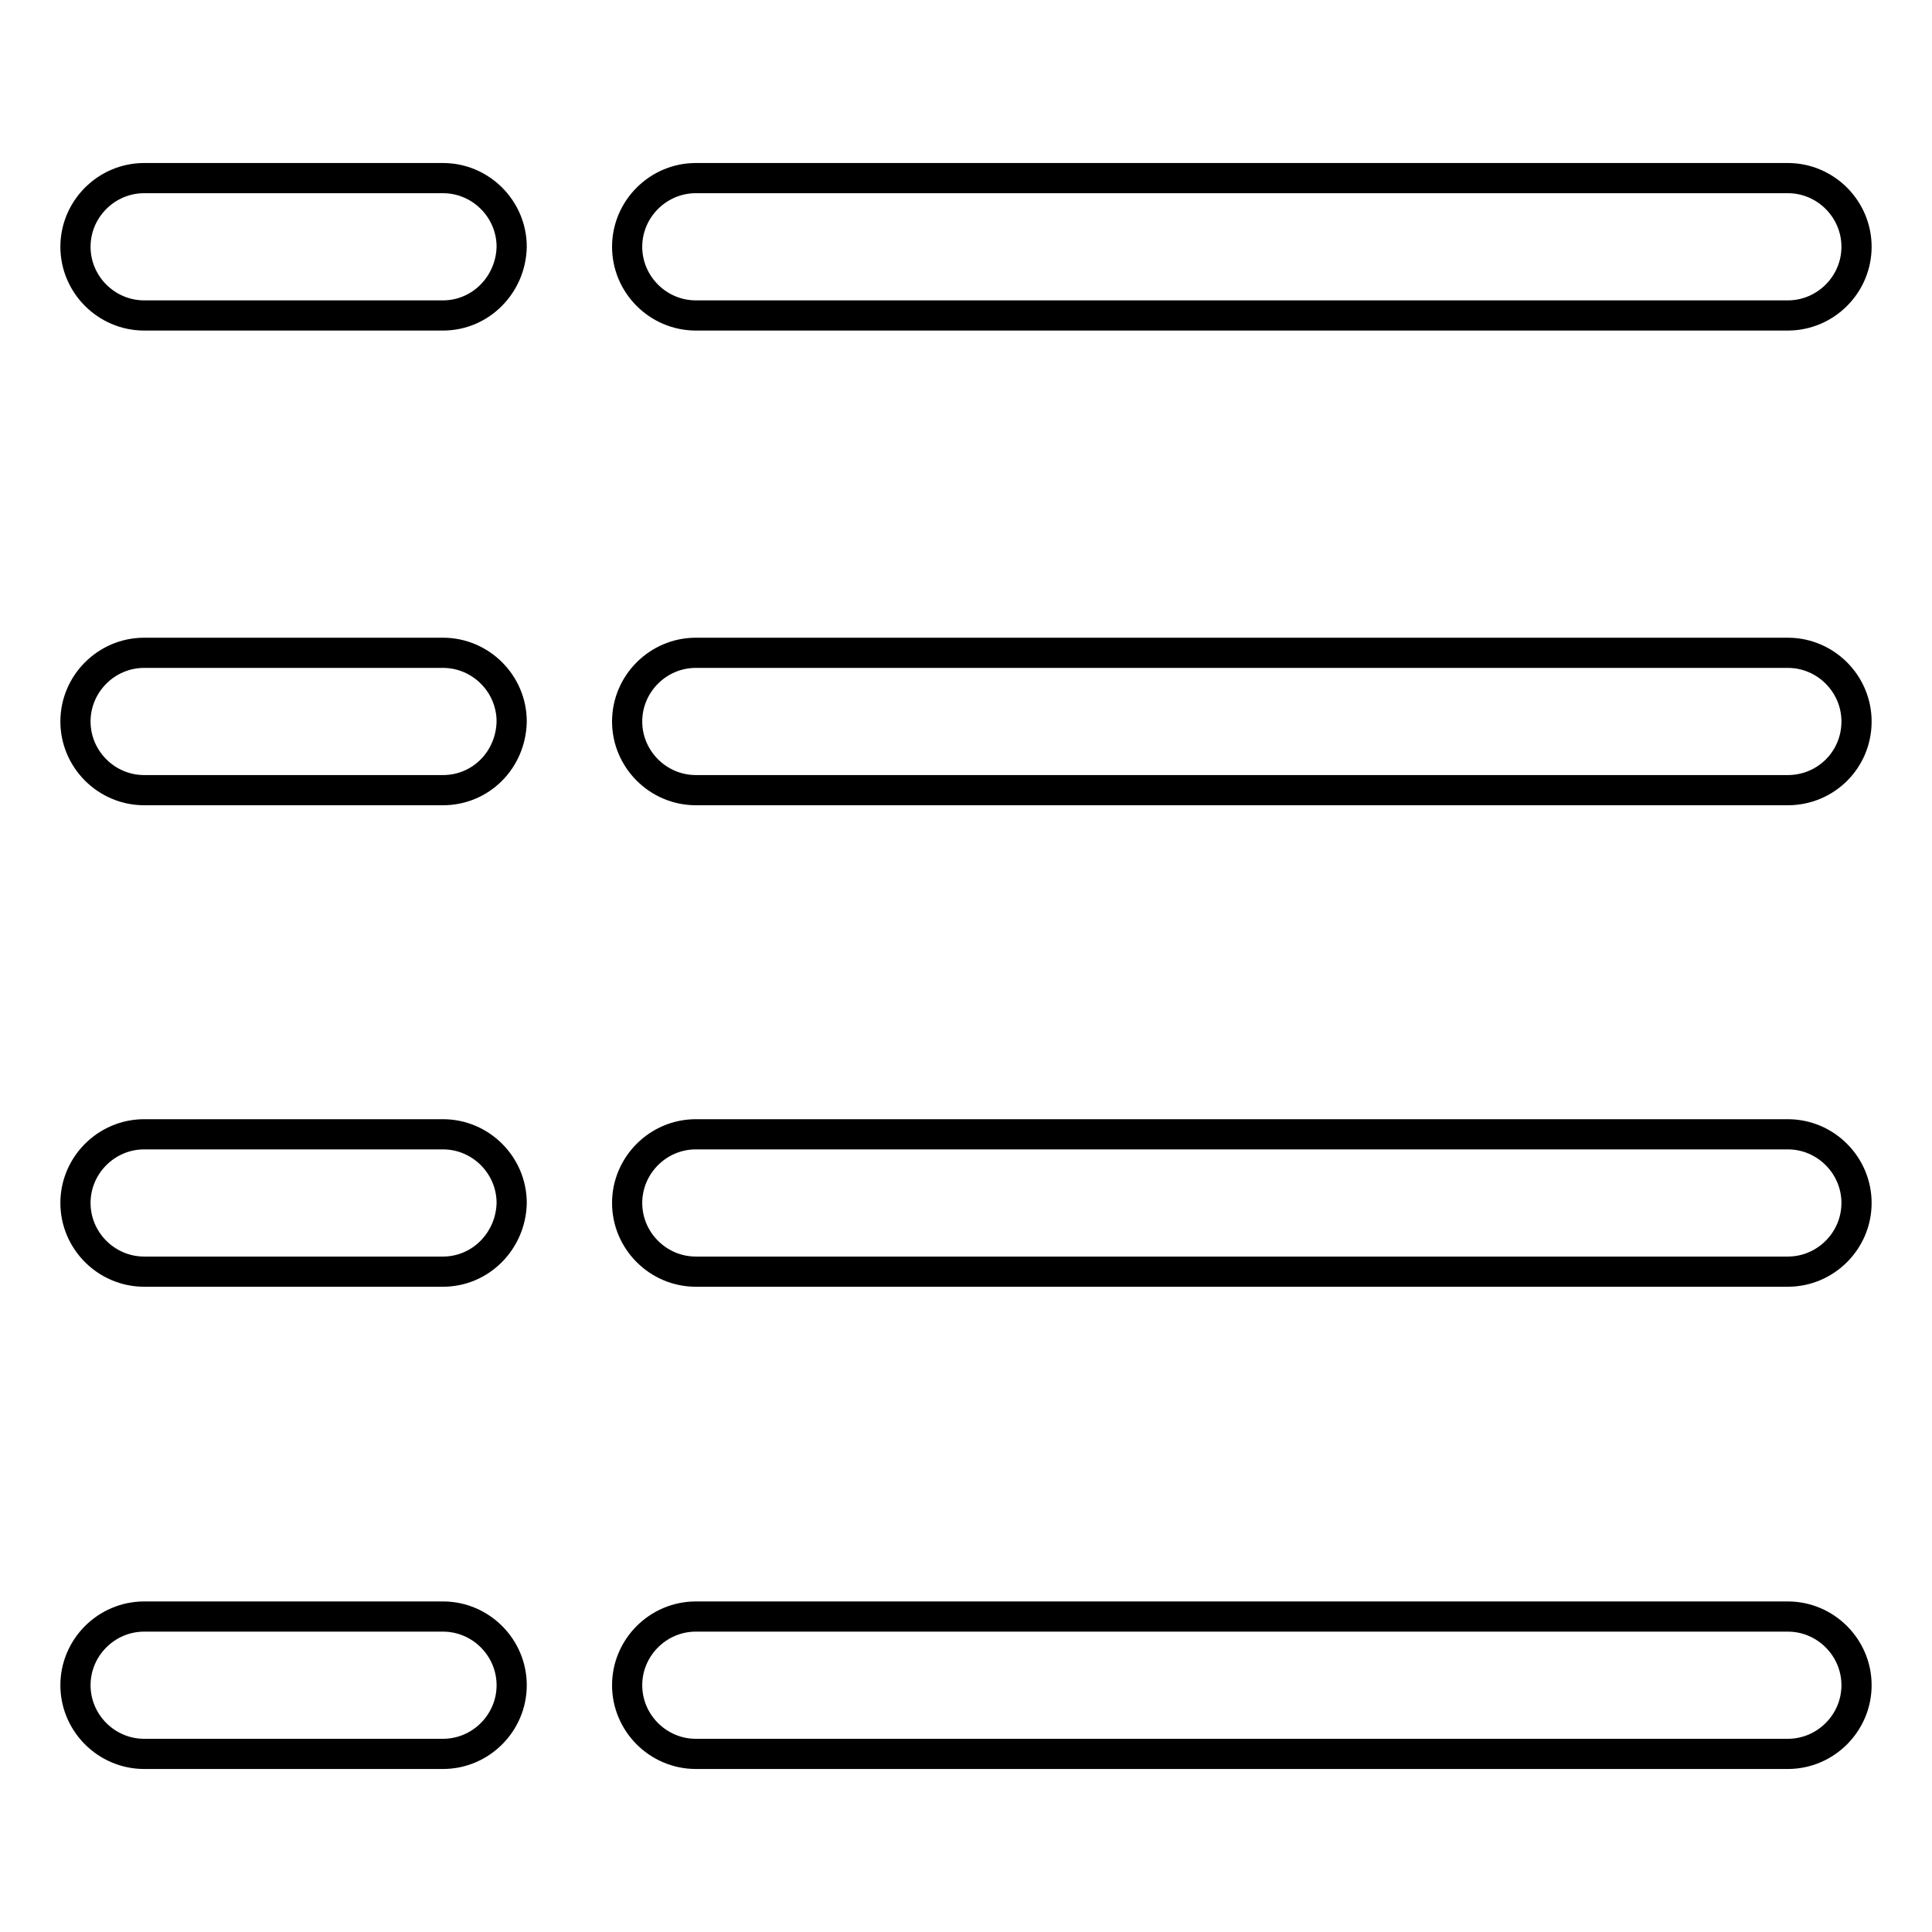 <?xml version="1.0" encoding="utf-8"?>
<!-- Svg Vector Icons : http://www.onlinewebfonts.com/icon -->
<!DOCTYPE svg PUBLIC "-//W3C//DTD SVG 1.1//EN" "http://www.w3.org/Graphics/SVG/1.1/DTD/svg11.dtd">
<svg version="1.1" xmlns="http://www.w3.org/2000/svg" xmlns:xlink="http://www.w3.org/1999/xlink" x="0px" y="0px" viewBox="0 0 256 256" enable-background="new 0 0 256 256" xml:space="preserve">
<g> <path stroke-width="4" fill-opacity="0" stroke="#000000"  d="M58.7,41.8H19.1c-5,0-9.1-4.1-9.1-9.1c0-5,4.1-9.1,9.1-9.1h39.6c5,0,9.1,4.1,9.1,9.1 C67.7,37.7,63.7,41.8,58.7,41.8z M236.9,41.8H92.2c-5,0-9.1-4.1-9.1-9.1c0-5,4.1-9.1,9.1-9.1h144.7c5,0,9.1,4.1,9.1,9.1 C246,37.7,241.9,41.8,236.9,41.8z M58.7,104.7H19.1c-5,0-9.1-4.1-9.1-9.1c0-5,4.1-9.1,9.1-9.1h39.6c5,0,9.1,4.1,9.1,9.1 C67.7,100.7,63.7,104.7,58.7,104.7z M236.9,104.7H92.2c-5,0-9.1-4.1-9.1-9.1c0-5,4.1-9.1,9.1-9.1h144.7c5,0,9.1,4.1,9.1,9.1 C246,100.7,241.9,104.7,236.9,104.7z M58.7,168.5H19.1c-5,0-9.1-4.1-9.1-9.1c0-5,4.1-9.1,9.1-9.1h39.6c5,0,9.1,4.1,9.1,9.1 C67.7,164.4,63.7,168.5,58.7,168.5z M236.9,168.5H92.2c-5,0-9.1-4.1-9.1-9.1c0-5,4.1-9.1,9.1-9.1h144.7c5,0,9.1,4.1,9.1,9.1 C246,164.4,241.9,168.5,236.9,168.5z M58.7,232.4H19.1c-5,0-9.1-4.1-9.1-9.1s4.1-9.1,9.1-9.1h39.6c5,0,9.1,4.1,9.1,9.1 S63.7,232.4,58.7,232.4z M236.9,232.4H92.2c-5,0-9.1-4.1-9.1-9.1s4.1-9.1,9.1-9.1h144.7c5,0,9.1,4.1,9.1,9.1 S241.9,232.4,236.9,232.4z"/></g>
</svg>